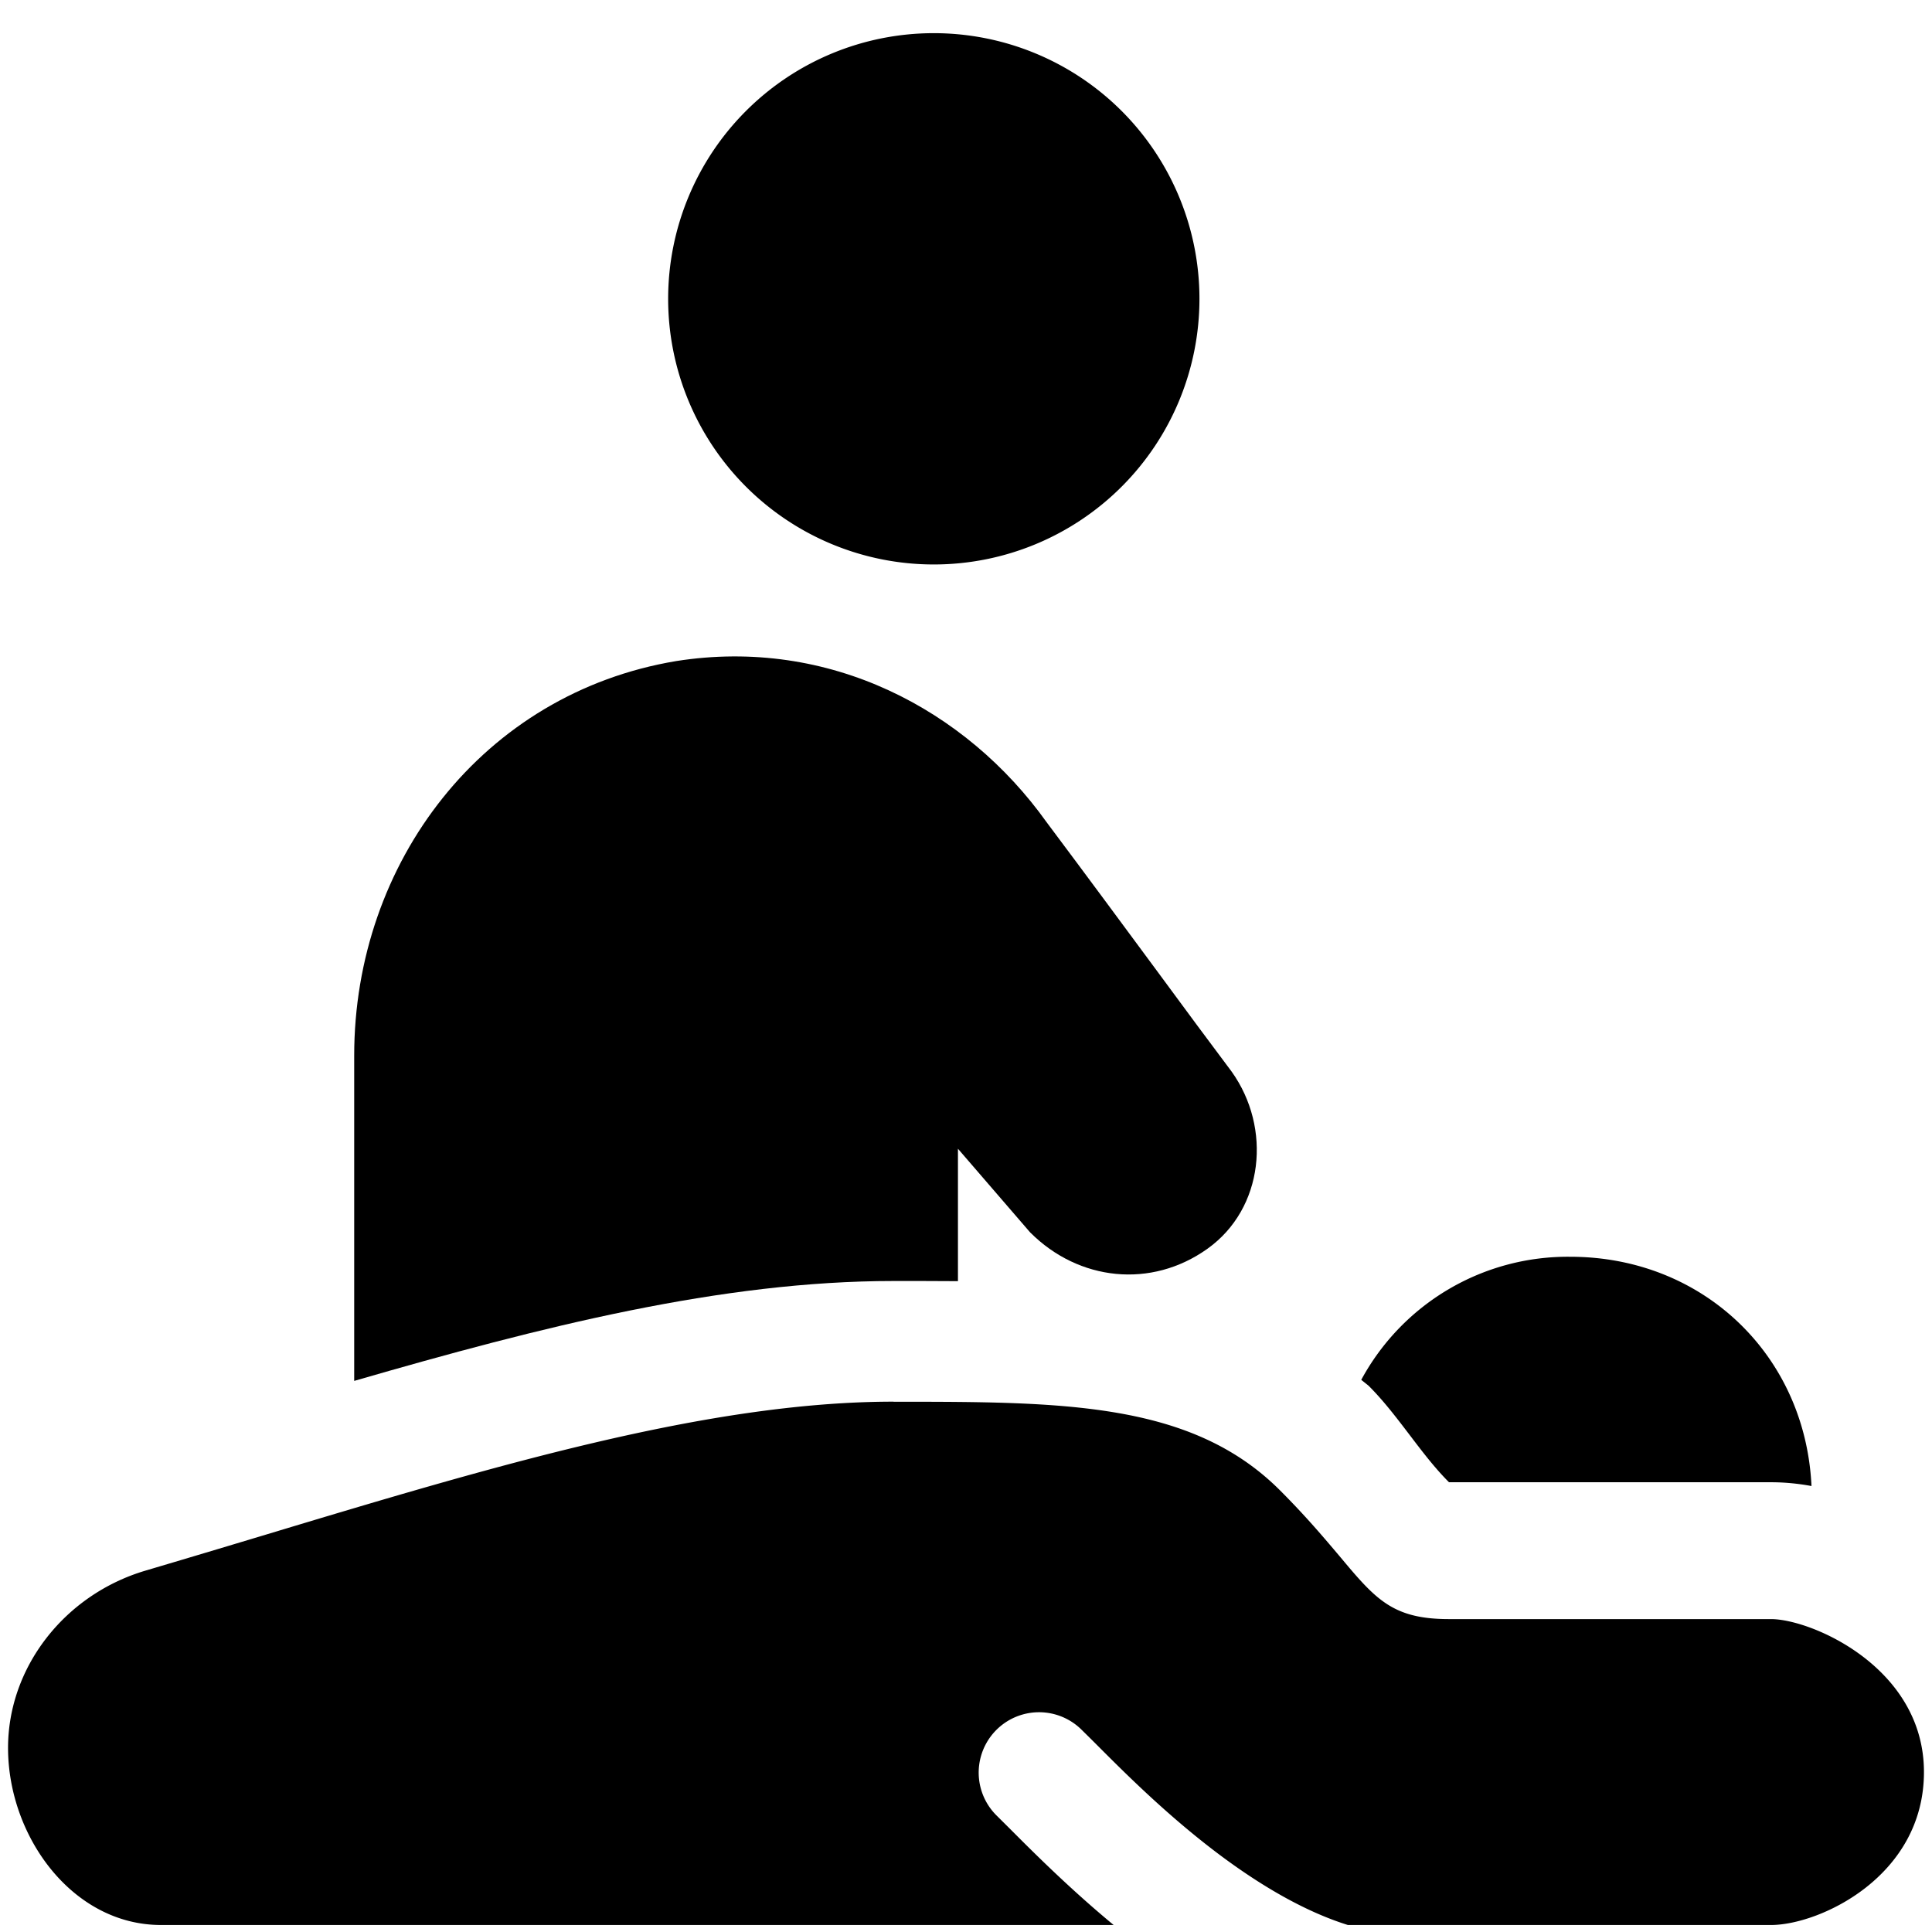 <svg xmlns="http://www.w3.org/2000/svg" fill="none" viewBox="0 0 24 24"><path fill="#000000" fill-rule="evenodd" d="m12.8 15.313 -0.9 -1.043v1.645c-0.262 -0.002 -0.53 -0.002 -0.8 -0.002 -2.139 0 -4.372 0.567 -6.7 1.241v-4.042c0 -2.4 1.6 -4.5 4 -4.9 1.9 -0.3 3.6 0.6 4.6 2 0.495 0.661 0.96 1.291 1.379 1.858 0.341 0.463 0.651 0.883 0.921 1.242 0.5 0.7 0.4 1.7 -0.3 2.2 -0.7 0.5 -1.6 0.4 -2.2 -0.2Z" clip-rule="evenodd" stroke-width="1"></path><path fill="#000000" fill-rule="evenodd" d="M11.1 17.413c2.1 0 3.7 0 4.8 1.1 0.325 0.325 0.554 0.598 0.742 0.82 0.445 0.532 0.654 0.78 1.358 0.78h4c0.5 0 1.9 0.6 1.9 1.9 0 1.3 -1.3 1.9 -1.9 1.9h-5.256c-0.523 -0.163 -1.069 -0.479 -1.599 -0.876 -0.639 -0.48 -1.166 -1.007 -1.526 -1.368a29.783 29.783 0 0 0 -0.194 -0.192 0.75 0.75 0 0 0 -1.05 1.071l0.166 0.165c0.286 0.287 0.742 0.744 1.293 1.2H2c-1.1 0 -1.9 -1.1 -1.9 -2.2 0 -1 0.7 -1.9 1.7 -2.2 0.49 -0.145 0.977 -0.291 1.459 -0.436 2.854 -0.86 5.53 -1.665 7.841 -1.665Z" clip-rule="evenodd" stroke-width="1"></path><path fill="#000000" d="M11.6 7.012a3.3 3.3 0 1 0 0 -6.6 3.3 3.3 0 0 0 0 6.6Z" stroke-width="1"></path><path fill="#000000" fill-rule="evenodd" d="M22.503 18.46c-0.076 -1.625 -1.348 -2.848 -2.997 -2.848a2.916 2.916 0 0 0 -2.596 1.529l0.09 0.072c0.185 0.184 0.346 0.396 0.507 0.607 0.158 0.208 0.315 0.415 0.493 0.593h4c0.161 0 0.33 0.015 0.503 0.047Z" clip-rule="evenodd" stroke-width="1"></path></svg>
